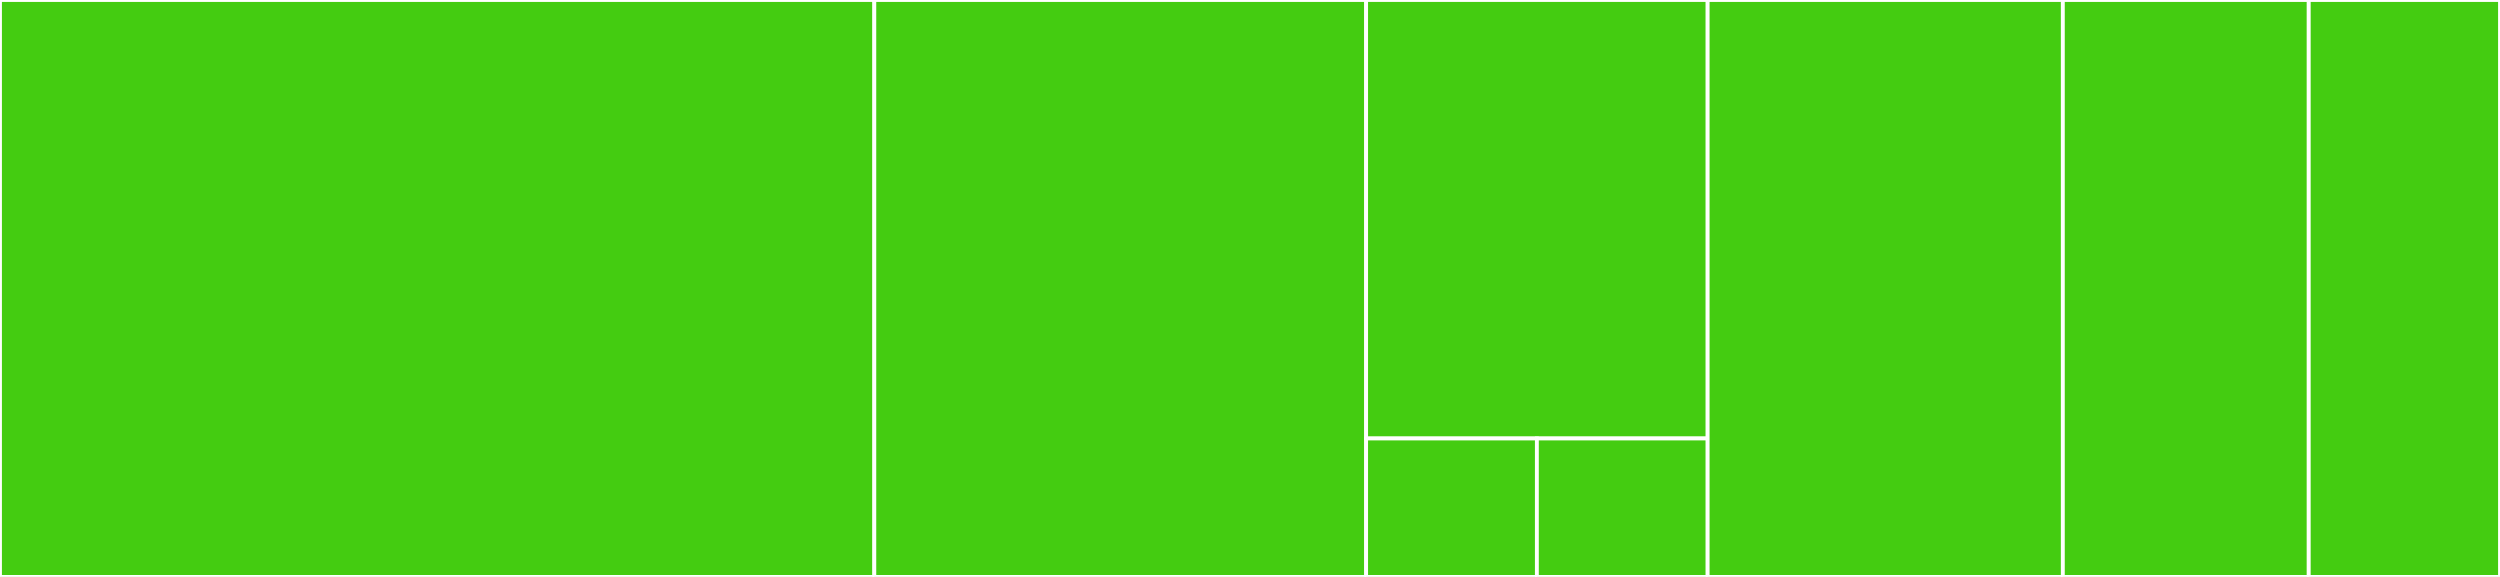 <svg baseProfile="full" width="650" height="150" viewBox="0 0 650 150" version="1.1"
xmlns="http://www.w3.org/2000/svg" xmlns:ev="http://www.w3.org/2001/xml-events"
xmlns:xlink="http://www.w3.org/1999/xlink">

<rect x="0" y="0" width="650" height="150" fill="#333333" stroke="none"/>

<style>rect.s{mask:url(#mask);}</style>
<defs>
  <pattern id="white" width="4" height="4" patternUnits="userSpaceOnUse" patternTransform="rotate(45)">
    <rect width="2" height="2" transform="translate(0,0)" fill="white"></rect>
  </pattern>
  <mask id="mask">
    <rect x="0" y="0" width="100%" height="100%" fill="url(#white)"></rect>
  </mask>
</defs>

<rect x="0" y="0" width="227.322" height="150.0" fill="#4c1" stroke="white" stroke-width="1" class=" tooltipped" data-content="mandelbrot/mandelbrot.h"><title>mandelbrot/mandelbrot.h</title></rect>
<rect x="227.322" y="0" width="127.869" height="150.0" fill="#4c1" stroke="white" stroke-width="1" class=" tooltipped" data-content="mandelbrot/mandelbrot_generator_trivial.h"><title>mandelbrot/mandelbrot_generator_trivial.h</title></rect>
<rect x="355.191" y="0" width="88.798" height="114" fill="#4c1" stroke="white" stroke-width="1" class=" tooltipped" data-content="mandelbrot/mandelbrot_color.h"><title>mandelbrot/mandelbrot_color.h</title></rect>
<rect x="355.191" y="114" width="44.399" height="36" fill="#4c1" stroke="white" stroke-width="1" class=" tooltipped" data-content="mandelbrot/cfg/mandelbrot_cfg.h"><title>mandelbrot/cfg/mandelbrot_cfg.h</title></rect>
<rect x="399.59" y="114" width="44.399" height="36" fill="#4c1" stroke="white" stroke-width="1" class=" tooltipped" data-content="mandelbrot/text_output.h"><title>mandelbrot/text_output.h</title></rect>
<rect x="443.989" y="0" width="92.35" height="150.0" fill="#4c1" stroke="white" stroke-width="1" class=" tooltipped" data-content="concurrency/parallel_for.h"><title>concurrency/parallel_for.h</title></rect>
<rect x="536.339" y="0" width="63.934" height="150" fill="#4c1" stroke="white" stroke-width="1" class=" tooltipped" data-content="concurrency/stopwatch.h"><title>concurrency/stopwatch.h</title></rect>
<rect x="600.273" y="0" width="49.727" height="150" fill="#4c1" stroke="white" stroke-width="1" class=" tooltipped" data-content="test/test_mandelbrot.cpp"><title>test/test_mandelbrot.cpp</title></rect>
</svg>